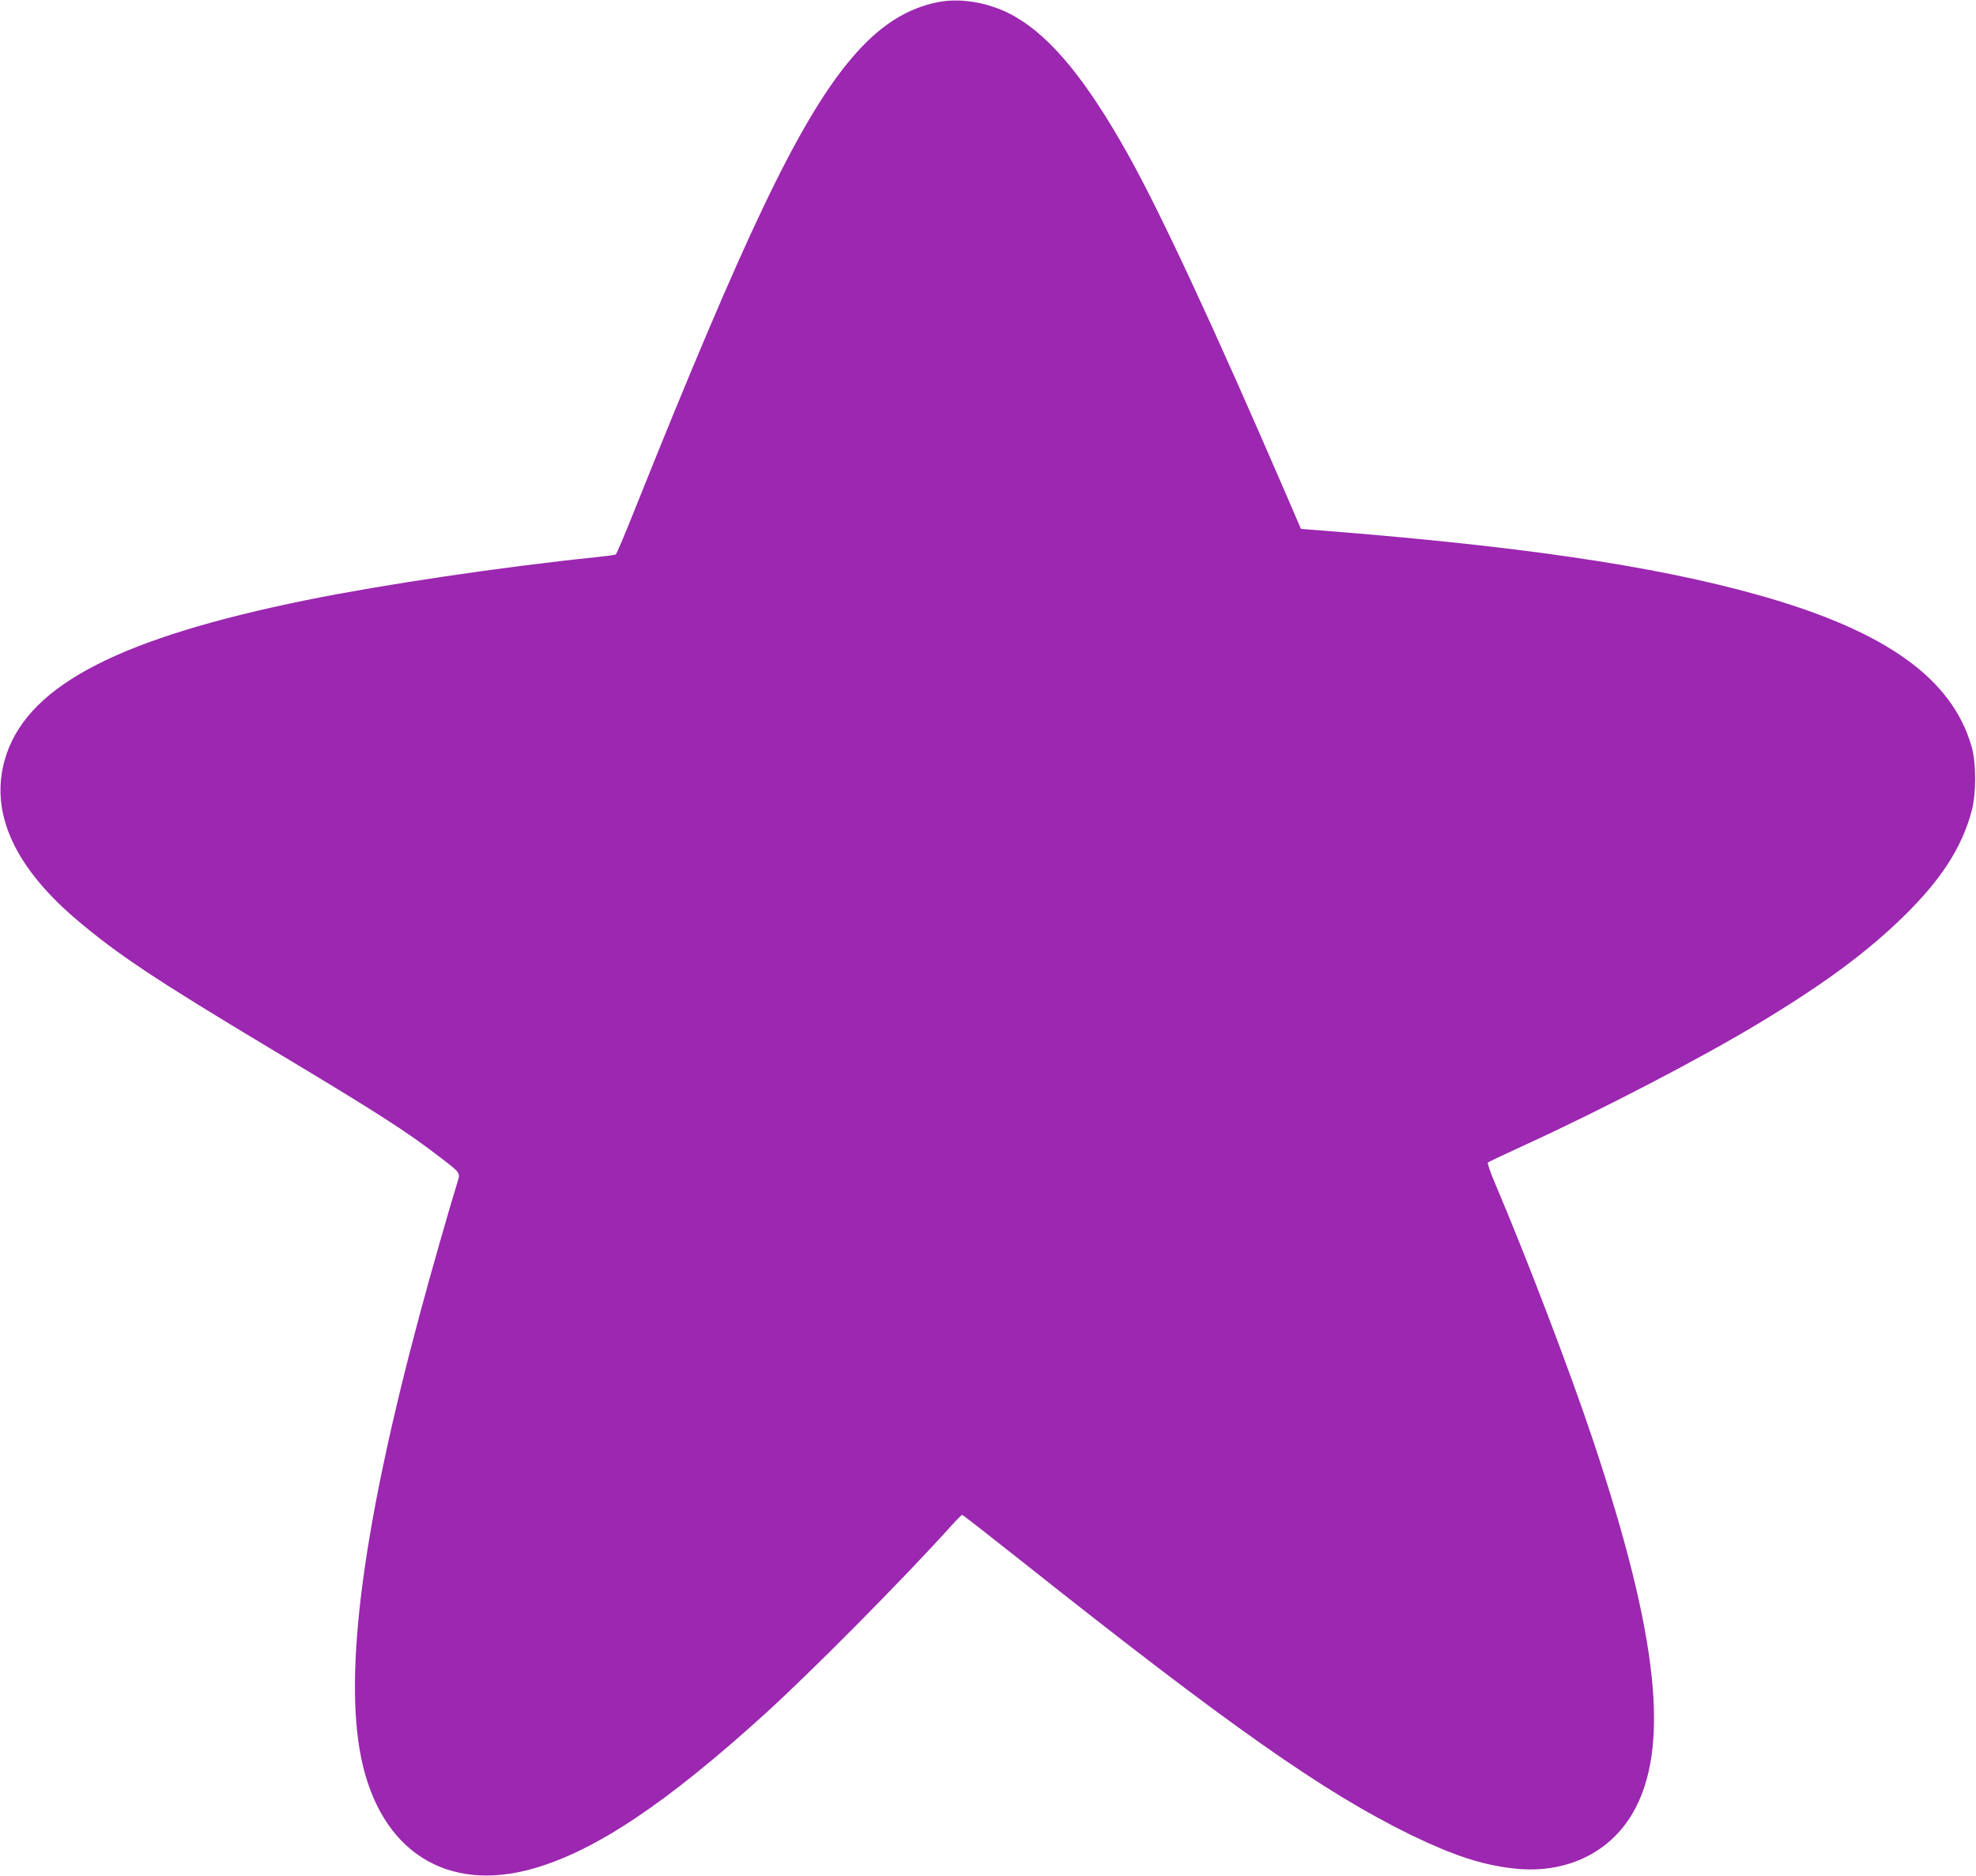 <?xml version="1.0" standalone="no"?>
<!DOCTYPE svg PUBLIC "-//W3C//DTD SVG 20010904//EN"
 "http://www.w3.org/TR/2001/REC-SVG-20010904/DTD/svg10.dtd">
<svg version="1.0" xmlns="http://www.w3.org/2000/svg"
 width="1280pt" height="1215pt" viewBox="0 0 1280 1215"
 preserveAspectRatio="xMidYMid meet">
<g transform="translate(0,1215) scale(0.1,-0.1)"
fill="#9c27b0" stroke="none">
<path d="M6075 12136 c-402 -80 -711 -444 -1137 -1341 -199 -417 -472 -1060
-810 -1905 -71 -179 -134 -328 -139 -331 -5 -3 -64 -11 -132 -18 -595 -61
-1378 -177 -1870 -277 -1200 -244 -1787 -545 -1943 -993 -122 -352 29 -715
445 -1071 268 -228 512 -391 1261 -840 712 -427 882 -536 1115 -716 122 -94
118 -88 94 -164 -42 -135 -171 -585 -234 -820 -372 -1378 -500 -2338 -385
-2897 124 -602 554 -877 1120 -713 399 115 858 422 1495 1000 302 274 893 870
1206 1217 35 39 67 71 71 72 4 1 182 -138 395 -307 1334 -1059 1949 -1491
2513 -1766 275 -133 460 -194 665 -217 330 -37 614 94 768 353 248 419 173
1144 -253 2418 -149 447 -424 1168 -640 1677 -27 64 -46 120 -42 124 4 4 108
53 232 110 510 233 1149 566 1530 796 416 251 694 456 933 690 241 236 375
443 439 681 30 113 30 308 0 415 -126 443 -557 751 -1377 982 -686 193 -1574
323 -2934 427 l-34 3 -99 230 c-457 1058 -813 1825 -1024 2200 -263 470 -491
749 -723 884 -154 91 -349 128 -506 97z"/>
</g>
</svg>
